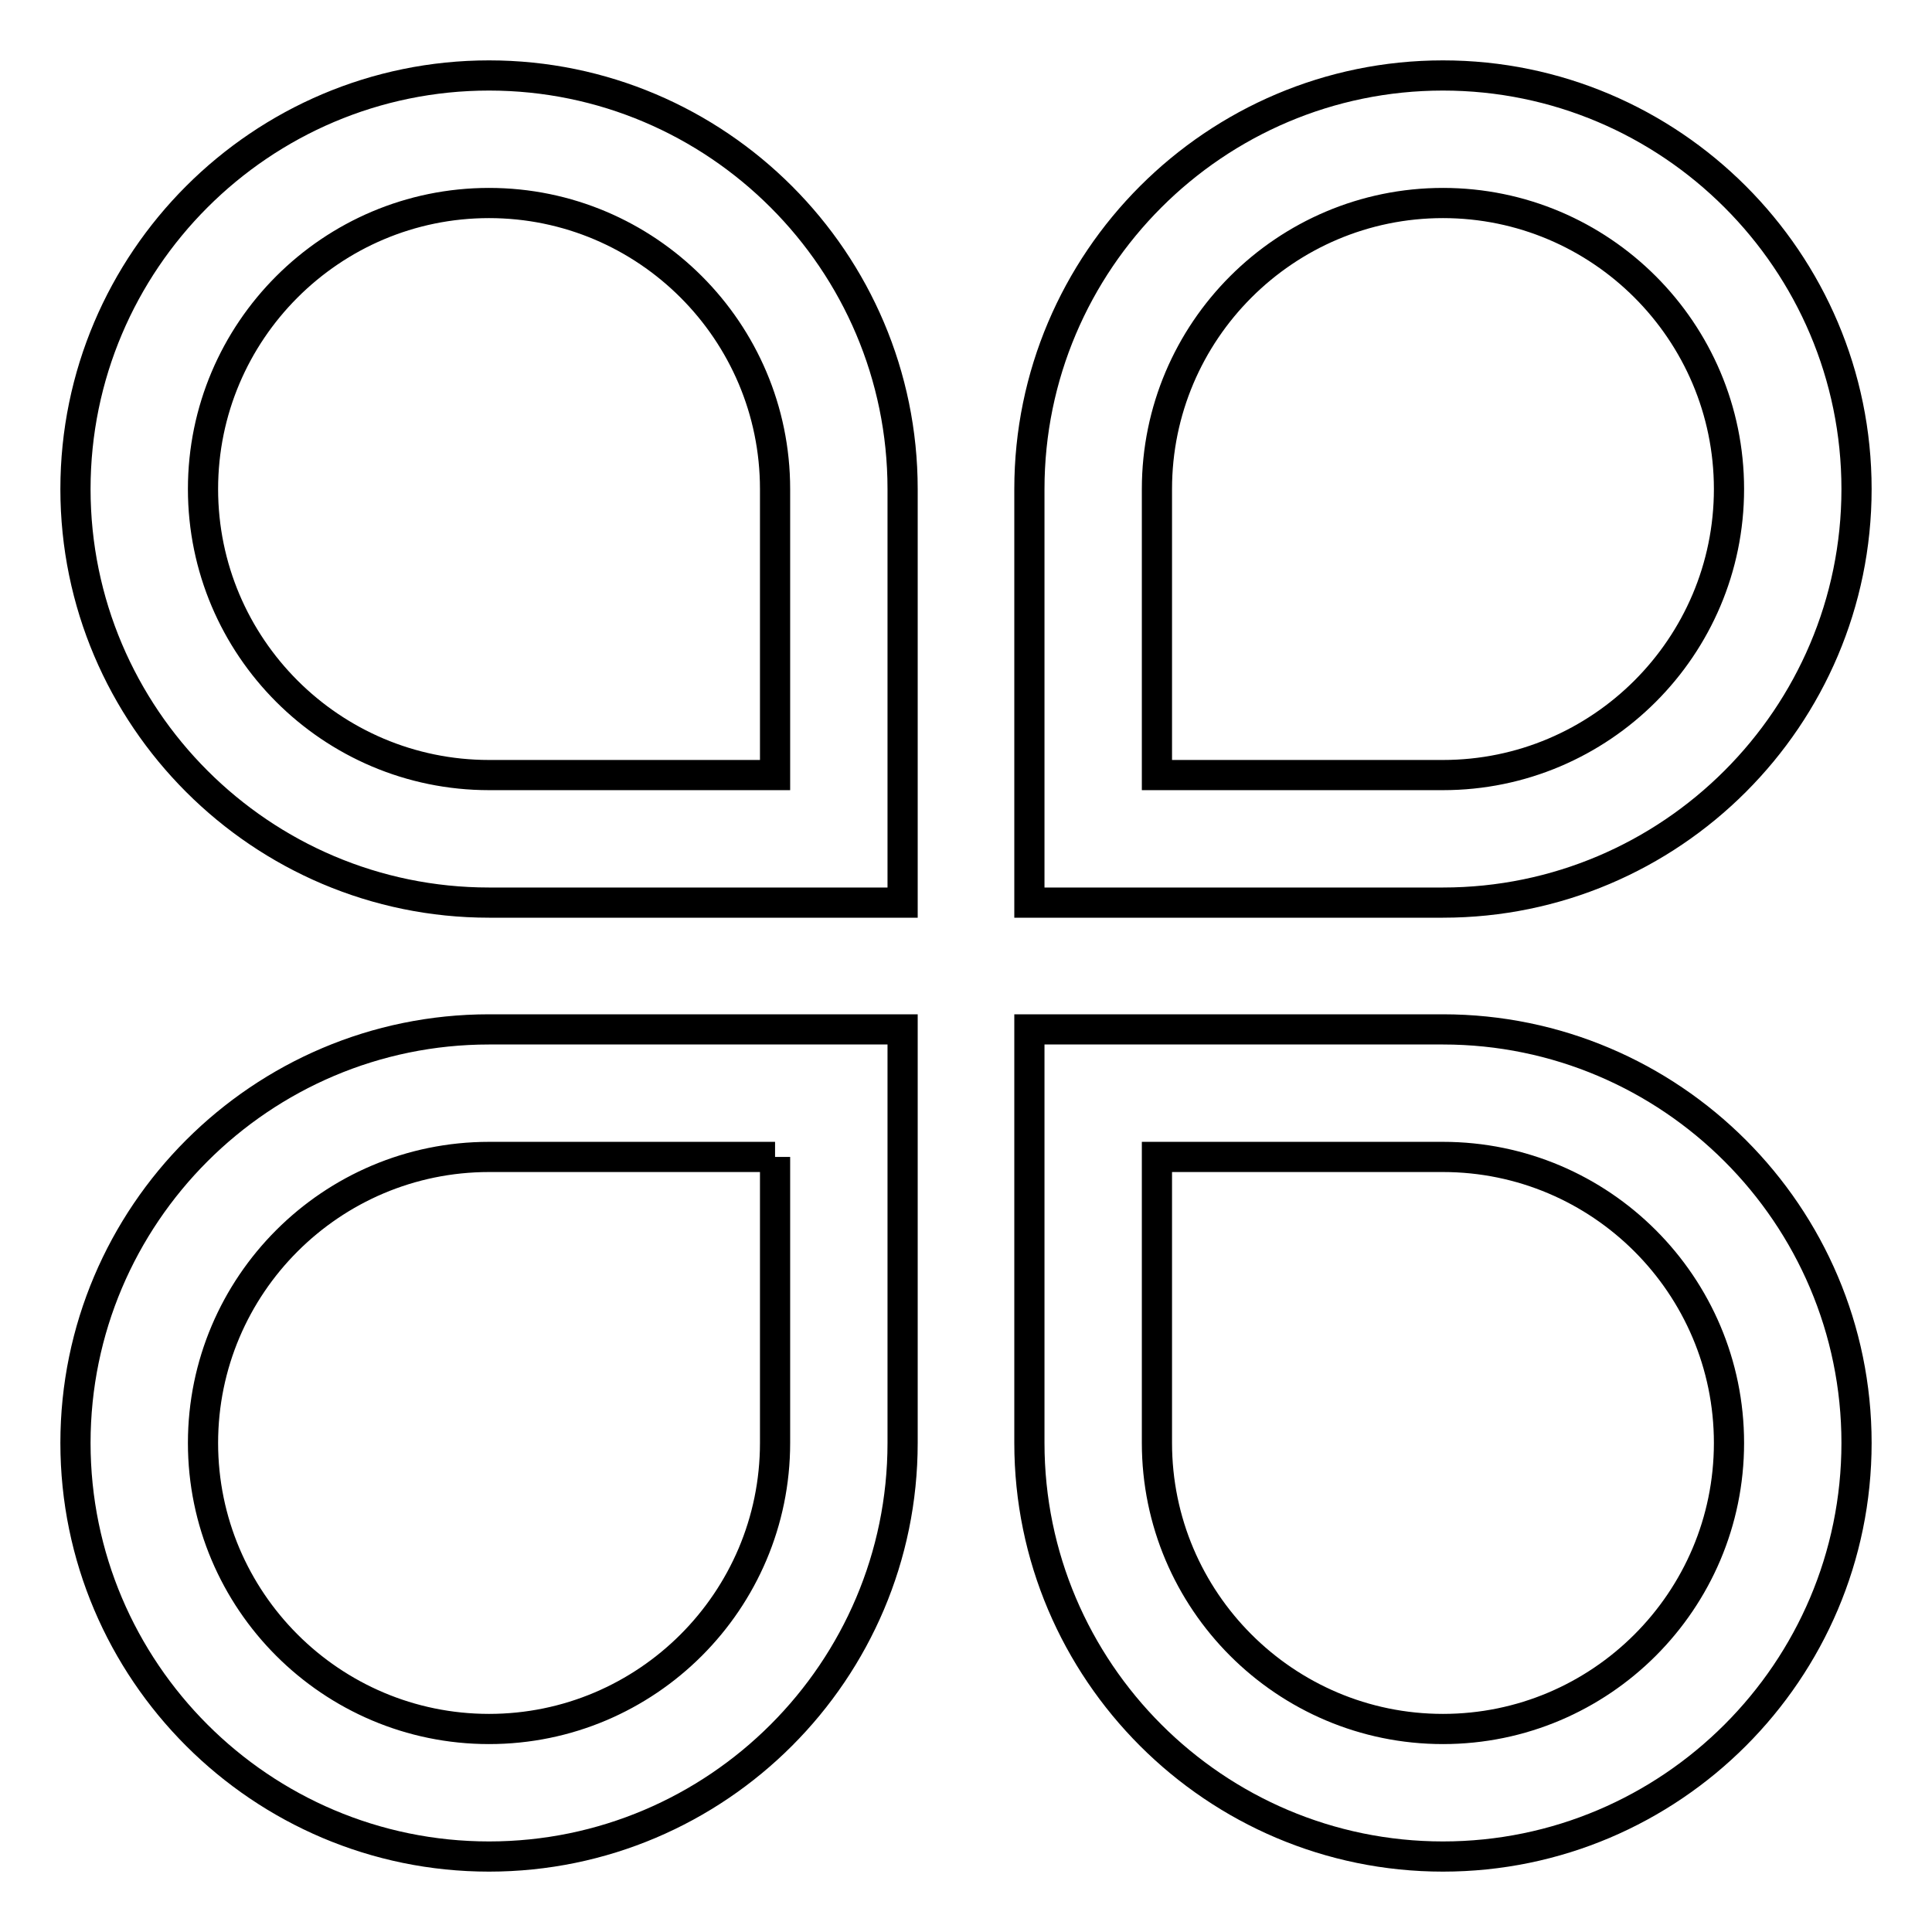 <?xml version="1.0" encoding="utf-8"?>
<!-- Svg Vector Icons : http://www.onlinewebfonts.com/icon -->
<!DOCTYPE svg PUBLIC "-//W3C//DTD SVG 1.1//EN" "http://www.w3.org/Graphics/SVG/1.1/DTD/svg11.dtd">
<svg version="1.1" xmlns="http://www.w3.org/2000/svg" xmlns:xlink="http://www.w3.org/1999/xlink" x="0px" y="0px" viewBox="0 0 256 256" enable-background="new 0 0 256 256" xml:space="preserve">
<g> <path stroke-width="4" fill-opacity="0" stroke="#000000"  d="M64.8,26.9c20.9,0,37.9,17,37.9,37.9v37.9H64.8c-20.9,0-37.9-17-37.9-37.9C26.9,43.9,43.9,26.9,64.8,26.9  M64.8,10C34.6,10,10,34.6,10,64.8c0,30.2,24.6,54.8,54.8,54.8h54.8V64.8C119.6,34.6,95,10,64.8,10z M191.2,26.9 c20.9,0,37.9,17,37.9,37.9c0,20.9-17,37.9-37.9,37.9h-37.9V64.8C153.3,43.9,170.3,26.9,191.2,26.9 M191.2,10 c-30.2,0-54.8,24.6-54.8,54.8v54.8h54.8c30.2,0,54.8-24.6,54.8-54.8C246,34.6,221.4,10,191.2,10z M102.7,153.3v37.9 c0,20.9-17,37.9-37.9,37.9c-20.9,0-37.9-17-37.9-37.9c0-20.9,17-37.9,37.9-37.9H102.7 M119.6,136.4H64.8 C34.6,136.4,10,161,10,191.2S34.6,246,64.8,246c30.2,0,54.8-24.6,54.8-54.8V136.4z M191.2,153.3c20.9,0,37.9,17,37.9,37.9 c0,20.9-17,37.9-37.9,37.9c-20.9,0-37.9-17-37.9-37.9v-37.9H191.2 M191.2,136.4h-54.8v54.8c0,30.2,24.6,54.8,54.8,54.8 s54.8-24.6,54.8-54.8S221.4,136.4,191.2,136.4z"/></g>
</svg>